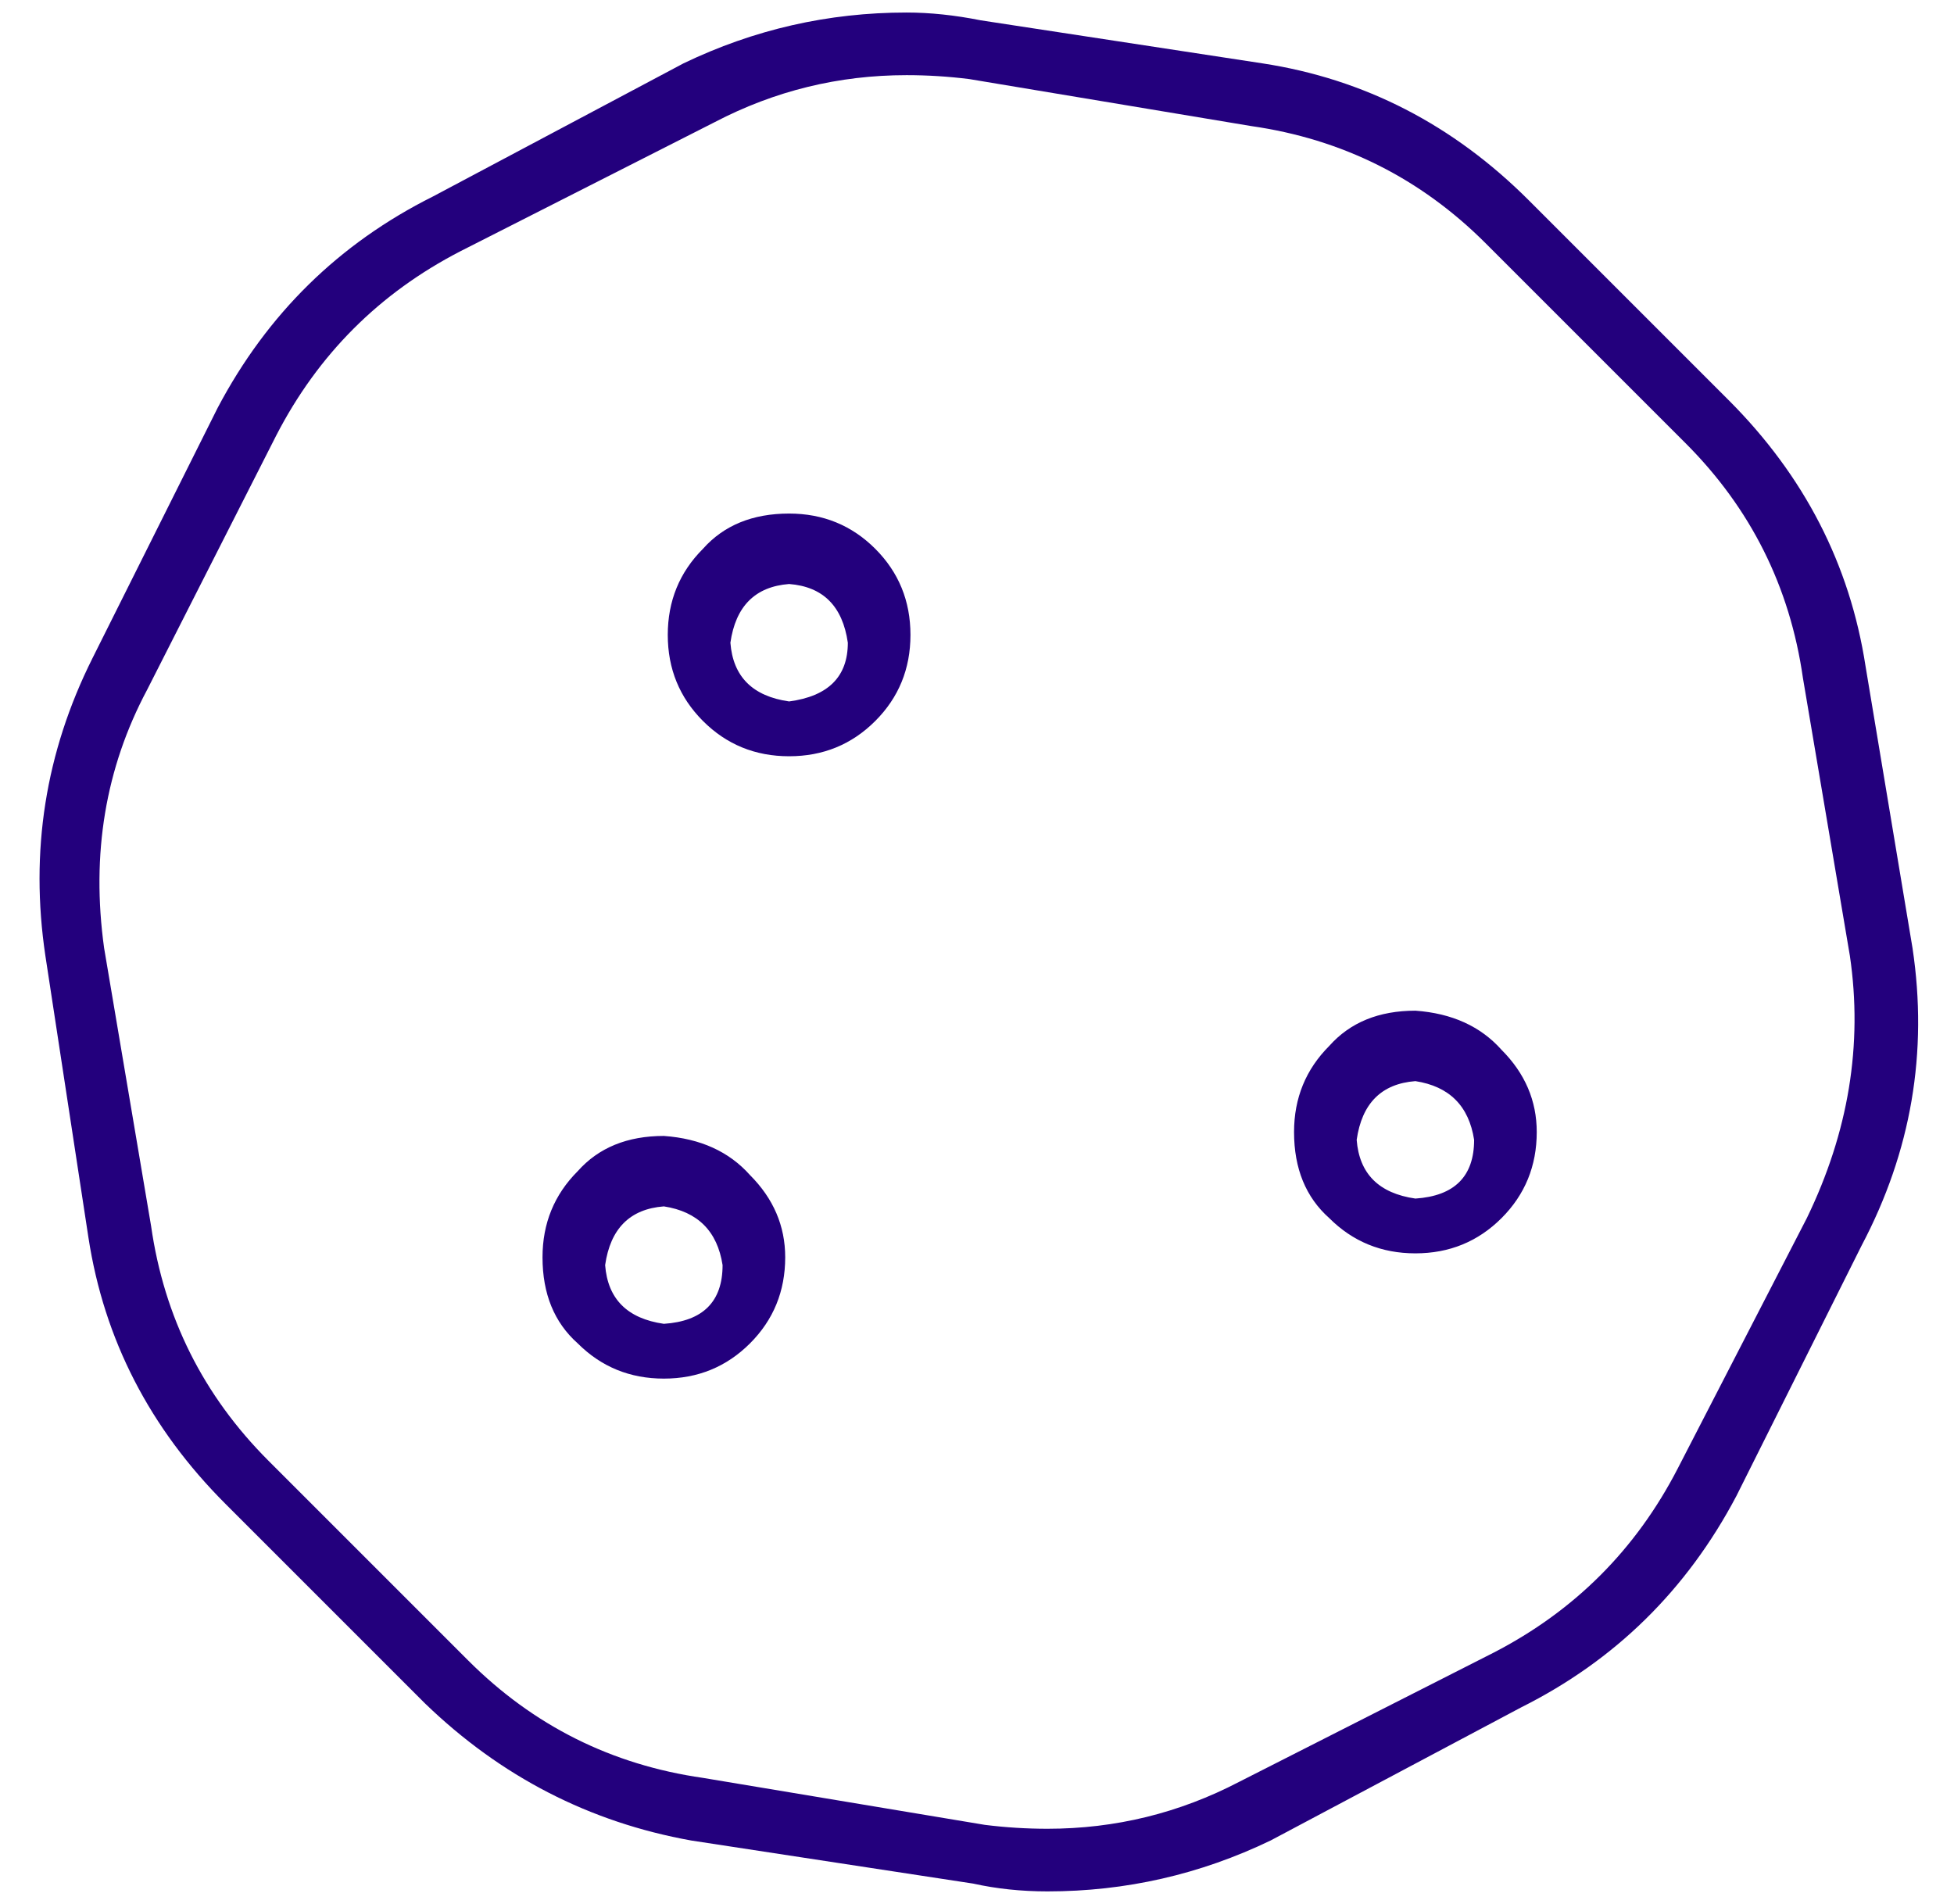 <svg width="78" height="76" viewBox="0 0 78 76" fill="none" xmlns="http://www.w3.org/2000/svg">
<path d="M76.344 37.844C76.969 42.01 76.292 45.969 74.312 49.719L69.312 59.719C67.333 63.469 64.469 66.281 60.719 68.156L50.719 73.469C47.906 74.823 44.938 75.5 41.812 75.5C40.771 75.5 39.781 75.396 38.844 75.188L27.594 73.469C23.531 72.74 19.99 70.917 16.969 68L9 60.031C5.979 57.01 4.156 53.469 3.531 49.406L1.812 38.156C1.188 33.99 1.812 30.031 3.688 26.281L8.688 16.281C10.667 12.531 13.531 9.719 17.281 7.844L27.281 2.531C30.094 1.177 33.062 0.5 36.188 0.5C37.125 0.5 38.115 0.604 39.156 0.812L50.406 2.531C54.469 3.156 58.01 4.979 61.031 8L69 15.969C72.021 18.99 73.844 22.531 74.469 26.594L76.344 37.844ZM72.125 48.625C73.792 45.188 74.365 41.698 73.844 38.156L71.969 27.062C71.448 23.417 69.885 20.292 67.281 17.688L59.312 9.719C56.708 7.115 53.583 5.552 49.938 5.031L38.688 3.156C37.854 3.052 37.021 3 36.188 3C33.479 3 30.927 3.625 28.531 4.875L18.375 10.031C15.146 11.698 12.698 14.146 11.031 17.375L5.875 27.531C4.208 30.656 3.635 34.094 4.156 37.844L6.031 48.938C6.552 52.583 8.115 55.708 10.719 58.312L18.688 66.281C21.292 68.885 24.417 70.448 28.062 70.969L39.312 72.844C40.146 72.948 40.979 73 41.812 73C44.521 73 47.073 72.375 49.469 71.125L59.625 65.969C62.854 64.302 65.302 61.854 66.969 58.625L72.125 48.625ZM26.5 45.344C27.958 45.448 29.104 45.969 29.938 46.906C30.875 47.844 31.344 48.938 31.344 50.188C31.344 51.542 30.875 52.688 29.938 53.625C29 54.562 27.854 55.031 26.5 55.031C25.146 55.031 24 54.562 23.062 53.625C22.125 52.792 21.656 51.646 21.656 50.188C21.656 48.833 22.125 47.688 23.062 46.75C23.896 45.812 25.042 45.344 26.5 45.344ZM26.5 52.844C28.062 52.74 28.844 51.958 28.844 50.5C28.635 49.146 27.854 48.365 26.5 48.156C25.146 48.26 24.365 49.042 24.156 50.5C24.26 51.854 25.042 52.635 26.5 52.844ZM31.5 20.5C32.854 20.5 34 20.969 34.938 21.906C35.875 22.844 36.344 23.99 36.344 25.344C36.344 26.698 35.875 27.844 34.938 28.781C34 29.719 32.854 30.188 31.5 30.188C30.146 30.188 29 29.719 28.062 28.781C27.125 27.844 26.656 26.698 26.656 25.344C26.656 23.99 27.125 22.844 28.062 21.906C28.896 20.969 30.042 20.5 31.5 20.5ZM31.5 28C33.062 27.792 33.844 27.01 33.844 25.656C33.635 24.198 32.854 23.417 31.5 23.312C30.146 23.417 29.365 24.198 29.156 25.656C29.26 27.01 30.042 27.792 31.5 28ZM56.5 40.344C57.958 40.448 59.104 40.969 59.938 41.906C60.875 42.844 61.344 43.938 61.344 45.188C61.344 46.542 60.875 47.688 59.938 48.625C59 49.562 57.854 50.031 56.5 50.031C55.146 50.031 54 49.562 53.062 48.625C52.125 47.792 51.656 46.646 51.656 45.188C51.656 43.833 52.125 42.688 53.062 41.75C53.896 40.812 55.042 40.344 56.5 40.344ZM56.5 47.844C58.062 47.74 58.844 46.958 58.844 45.5C58.635 44.146 57.854 43.365 56.5 43.156C55.146 43.26 54.365 44.042 54.156 45.5C54.26 46.854 55.042 47.635 56.5 47.844Z" fill="#23007D"/>
</svg>
